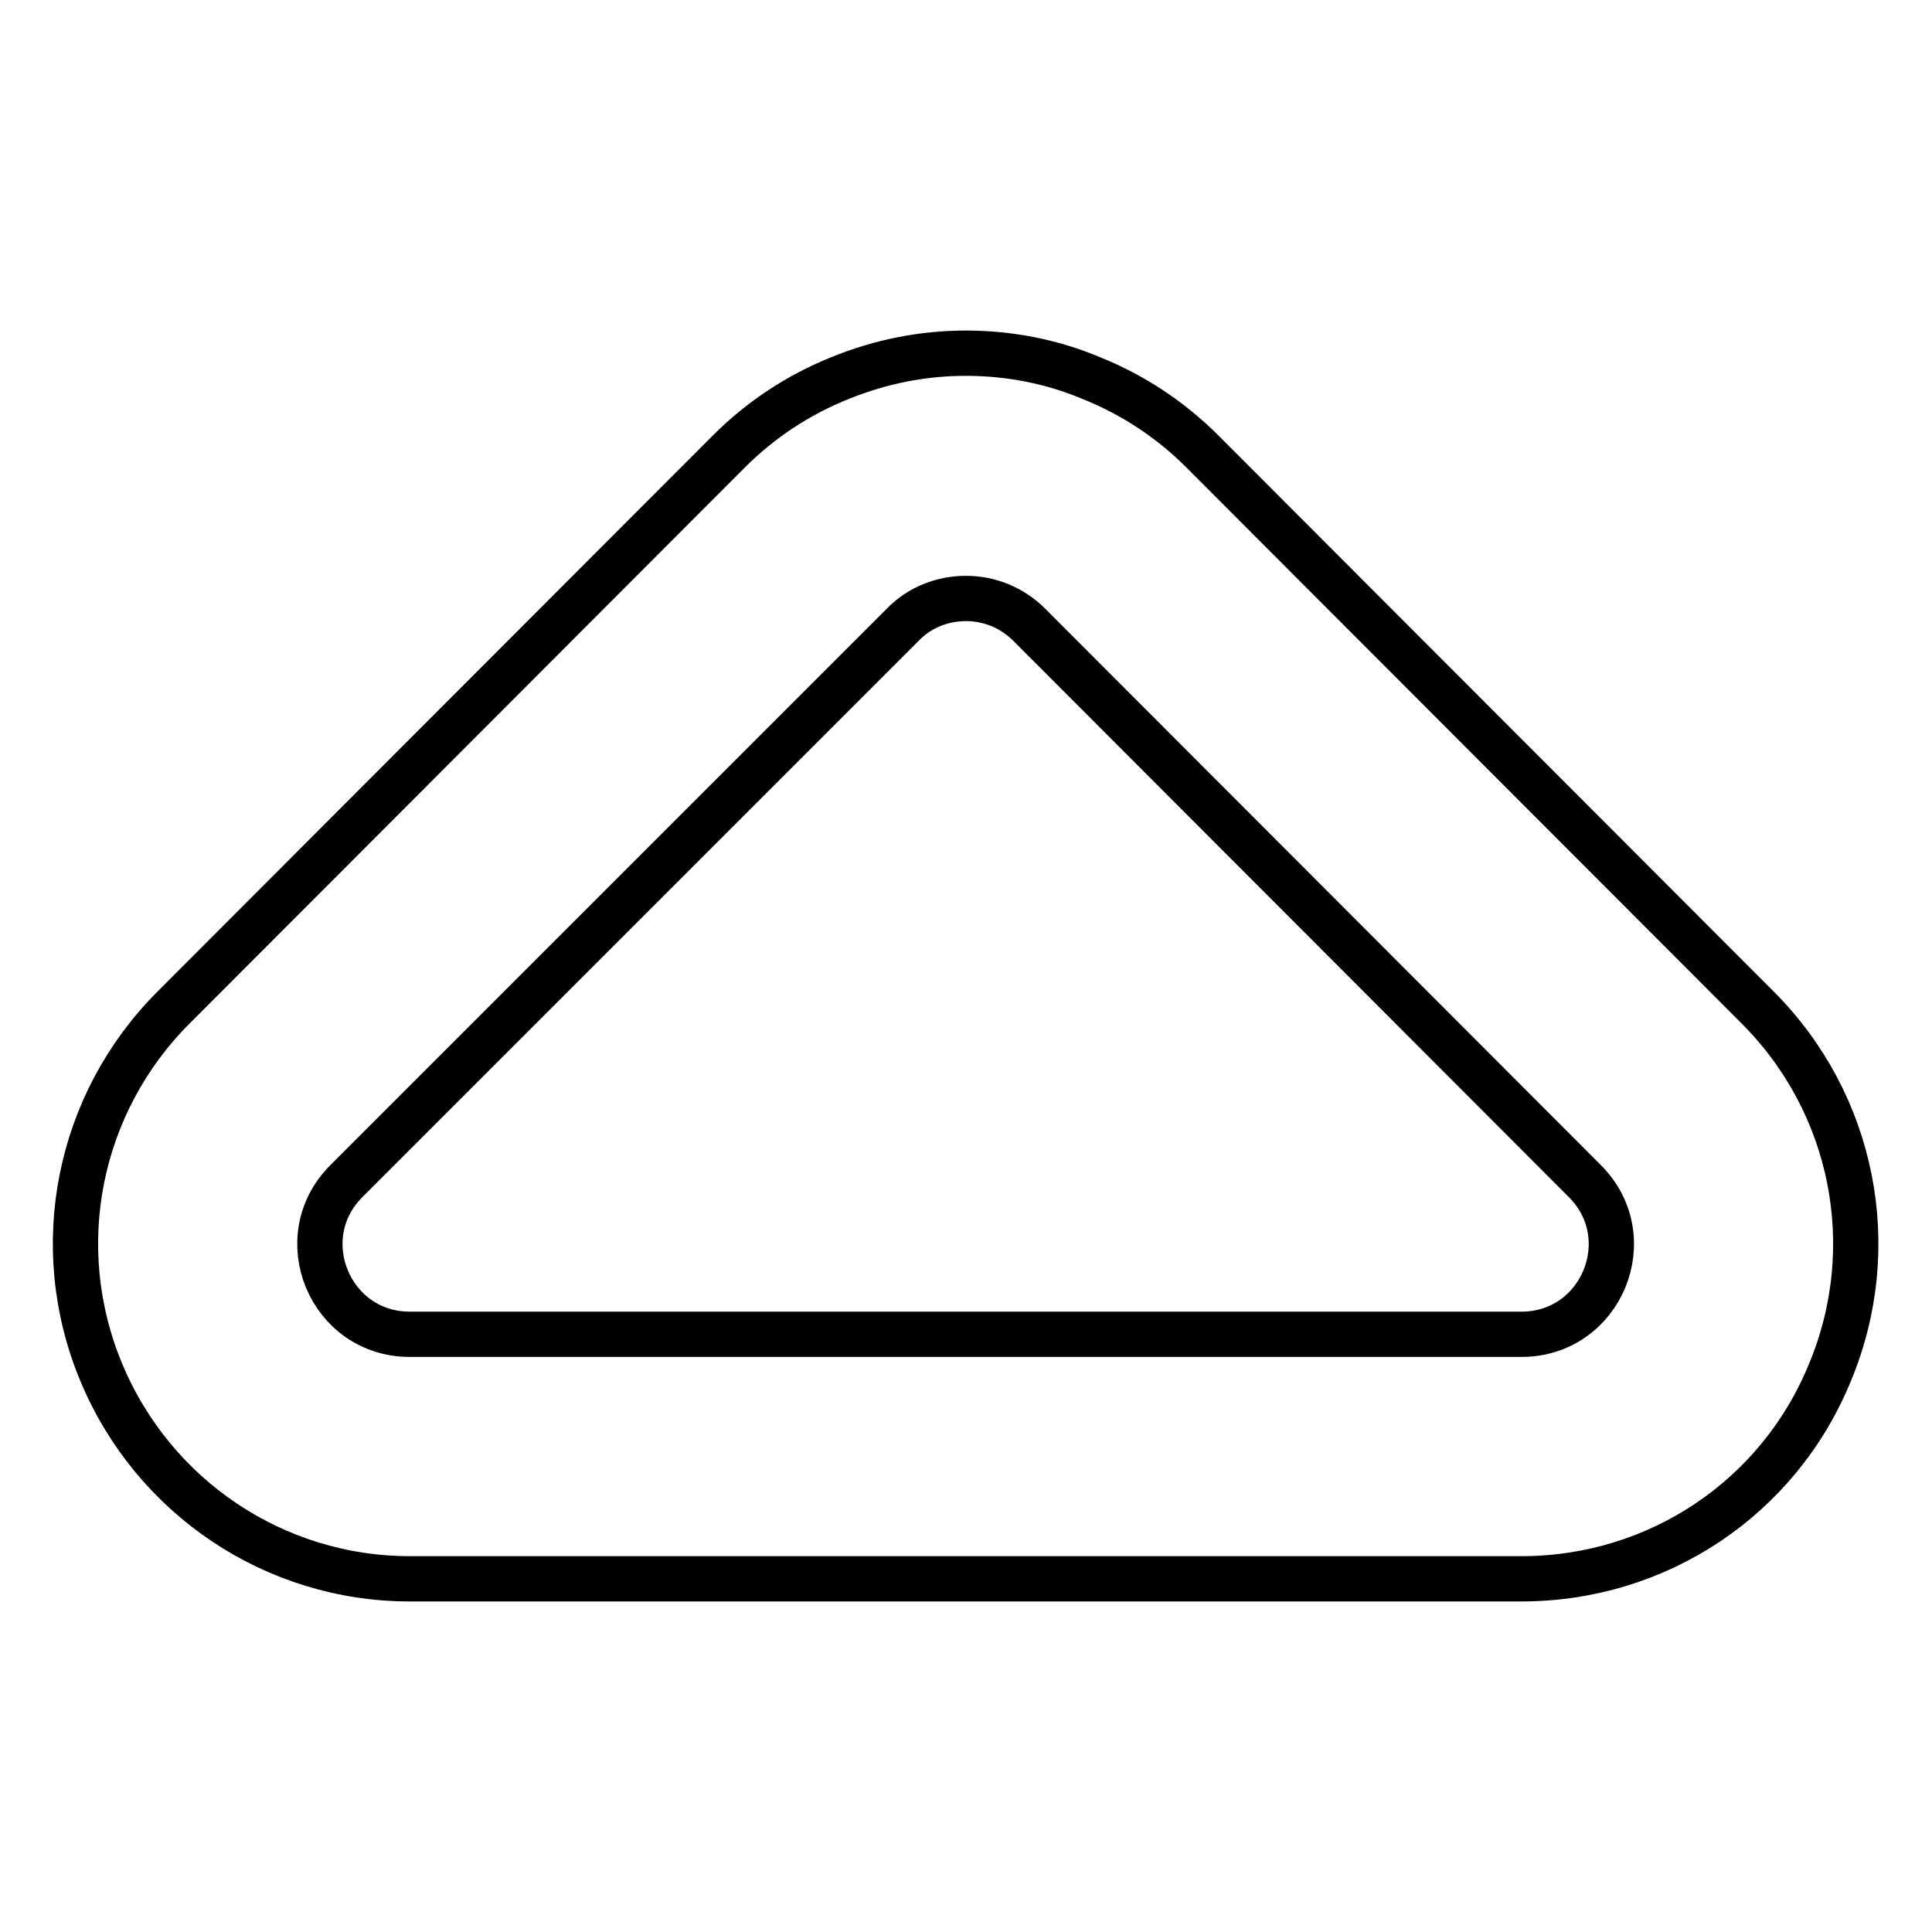 <?xml version="1.0" encoding="utf-8"?>
<!-- Svg Vector Icons : http://www.onlinewebfonts.com/icon -->
<!DOCTYPE svg PUBLIC "-//W3C//DTD SVG 1.1//EN" "http://www.w3.org/Graphics/SVG/1.1/DTD/svg11.dtd">
<svg version="1.1" xmlns="http://www.w3.org/2000/svg" xmlns:xlink="http://www.w3.org/1999/xlink" x="0px" y="0px" viewBox="0 0 256 256" enable-background="new 0 0 256 256" xml:space="preserve">
<g><g><path stroke-width="6" fill-opacity="0" stroke="#000000"  d="M128,79.3c3.1,0,6.1,1.2,8.4,3.5l73.6,73.7c7.5,7.5,2.2,20.3-8.4,20.3H54.3c-10.6,0-15.9-12.8-8.4-20.3l73.7-73.7C121.9,80.4,125,79.3,128,79.3 M128,46.8c-5.7,0-11.3,1.1-16.7,3.3c-5.5,2.2-10.5,5.5-14.7,9.7L23,133.5c-12.7,12.7-16.5,31.7-9.6,48.3c6.9,16.6,23,27.4,40.9,27.4h147.3c18,0,34.1-10.7,40.9-27.4c6.9-16.6,3.1-35.6-9.6-48.3l-73.6-73.7c-4.2-4.2-9.2-7.5-14.7-9.7C139.4,47.9,133.7,46.8,128,46.8L128,46.8z"/></g></g>
</svg>